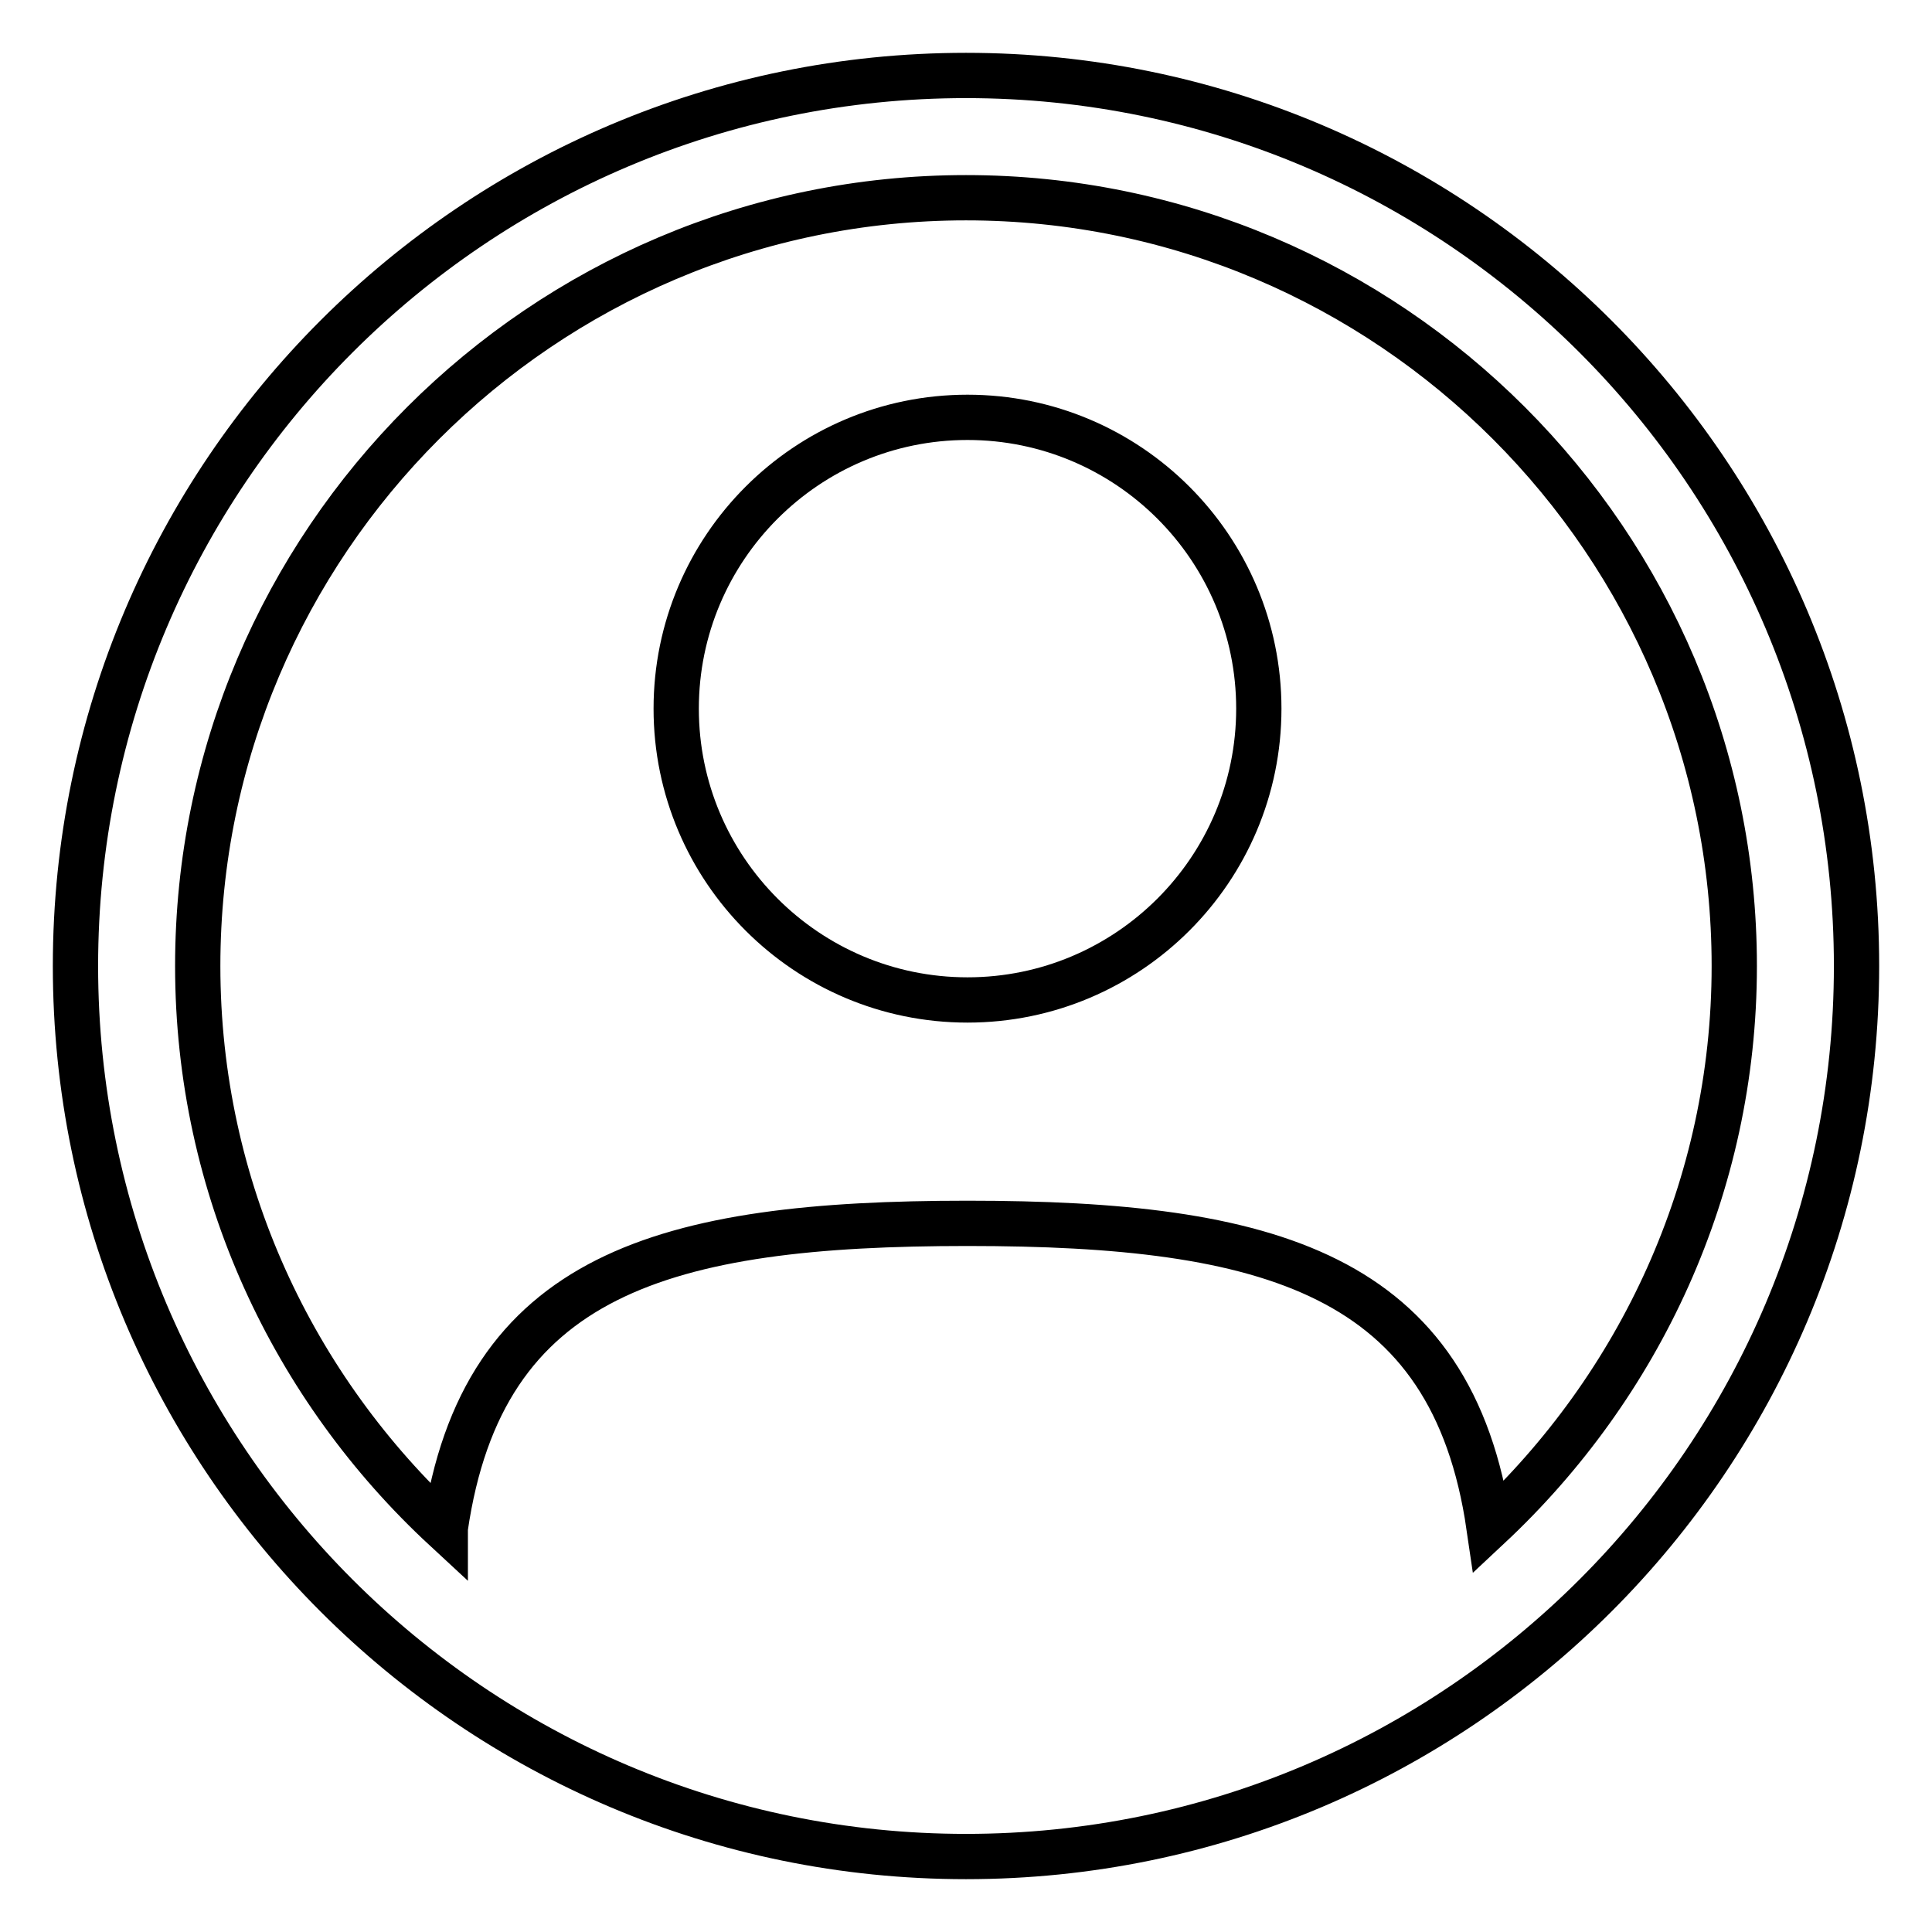 <?xml version="1.0" encoding="utf-8"?>
<!-- Svg Vector Icons : http://www.onlinewebfonts.com/icon -->
<!DOCTYPE svg PUBLIC "-//W3C//DTD SVG 1.1//EN" "http://www.w3.org/Graphics/SVG/1.1/DTD/svg11.dtd">
<svg version="1.1" xmlns="http://www.w3.org/2000/svg" xmlns:xlink="http://www.w3.org/1999/xlink" x="0px" y="0px" viewBox="0 0 256 256" enable-background="new 0 0 256 256" xml:space="preserve">
<g> <path stroke-width="6" fill-opacity="0" stroke="#000000"  d="M128,246c-65.1,0-118-52.9-118-118C10,62.9,62.9,10,128,10c65.1,0,118,52.9,118,118 C246,193.1,193.1,246,128,246L128,246z M128,26.2C71.9,26.2,26.2,71.9,26.2,128c0,29.5,12.7,56,32.8,74.6c0,0,0-0.1,0-0.1 c4.9-33.8,29.1-40.4,69.2-40.4c40,0,64.2,6.6,69.1,40.2c19.9-18.6,32.5-45,32.5-74.3C229.8,71.9,184.1,26.2,128,26.2L128,26.2z  M128.2,132.5c-21.3,0-38.6-17.3-38.6-38.6c0-21.3,17.3-38.6,38.6-38.6c21.3,0,38.6,17.3,38.6,38.6 C166.8,115.2,149.5,132.5,128.2,132.5L128.2,132.5z"/></g>
</svg>